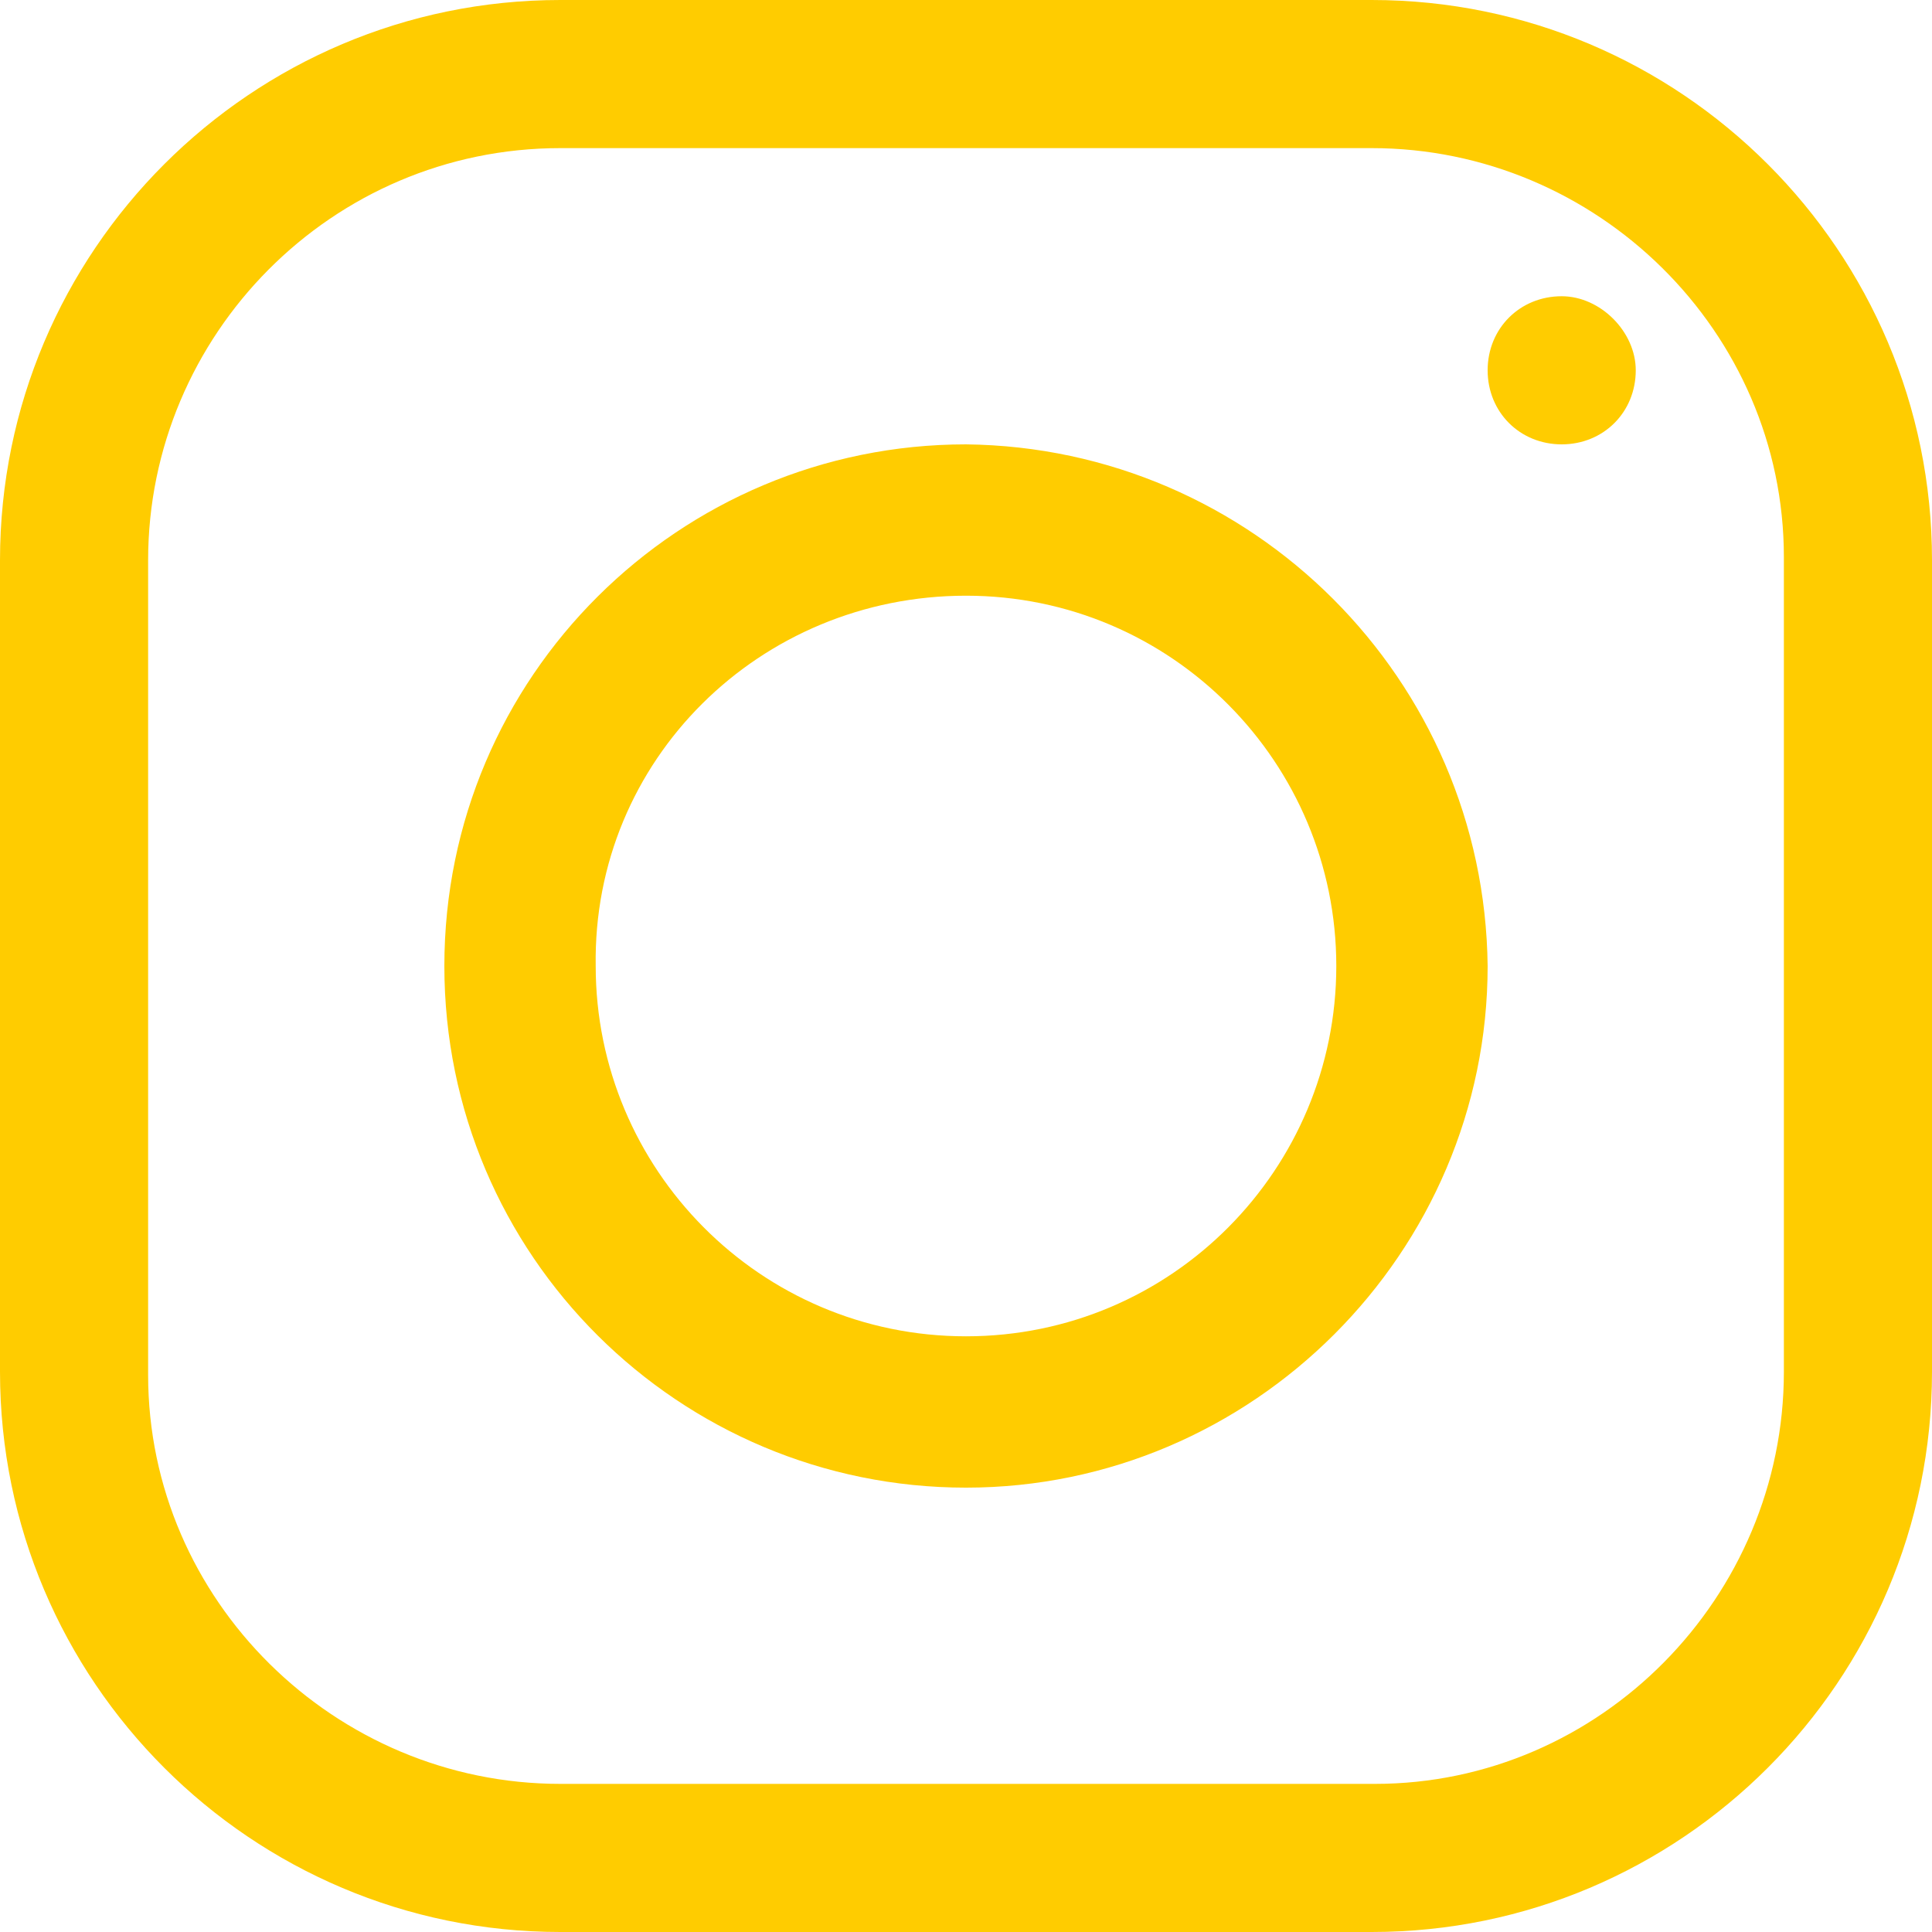 <?xml version="1.0" encoding="UTF-8"?>
<svg xmlns="http://www.w3.org/2000/svg" xmlns:xlink="http://www.w3.org/1999/xlink" id="Ebene_1" data-name="Ebene 1" viewBox="0 0 60 60" width="65535" height="65535">
  <defs>
    <style>
      .cls-1 {
        fill: none;
      }

      .cls-2 {
        clip-path: url(#clippath);
      }

      .cls-3 {
        fill: #fc0;
      }
    </style>
    <clipPath id="clippath">
      <rect class="cls-1" width="60" height="60"/>
    </clipPath>
  </defs>
  <g class="cls-2">
    <g id="a">
      <path class="cls-3" d="M17.4,0C7.8,0,0,7.8,0,17.4v25.2c0,9.6,7.8,17.4,17.4,17.4h25.2c9.6,0,17.4-7.8,17.4-17.4V17.4C60,7.8,52.2,0,42.6,0H17.4Zm0,4.6h25.2c7,0,12.8,5.7,12.8,12.7v25.3c0,7-5.7,12.8-12.7,12.8H17.4c-7,0-12.8-5.7-12.8-12.7V17.4c0-7,5.7-12.8,12.8-12.8h0Zm31.1,4.6c-1.3,0-2.3,1-2.3,2.3s1,2.3,2.3,2.3,2.3-1,2.3-2.3h0c0-1.2-1.1-2.3-2.3-2.3h0Zm-18.5,4.6c-8.9,0-16.2,7.2-16.2,16.2s7.3,16.2,16.2,16.2,16.2-7.3,16.2-16.2c-.1-8.9-7.3-16.1-16.2-16.2Zm0,4.7c6.4,0,11.5,5.2,11.5,11.5s-5.1,11.5-11.5,11.5-11.5-5.2-11.5-11.5c-.1-6.4,5.1-11.5,11.5-11.5-.1,0,0,0,0,0h0Z"/>
    </g>
  </g>
</svg>
